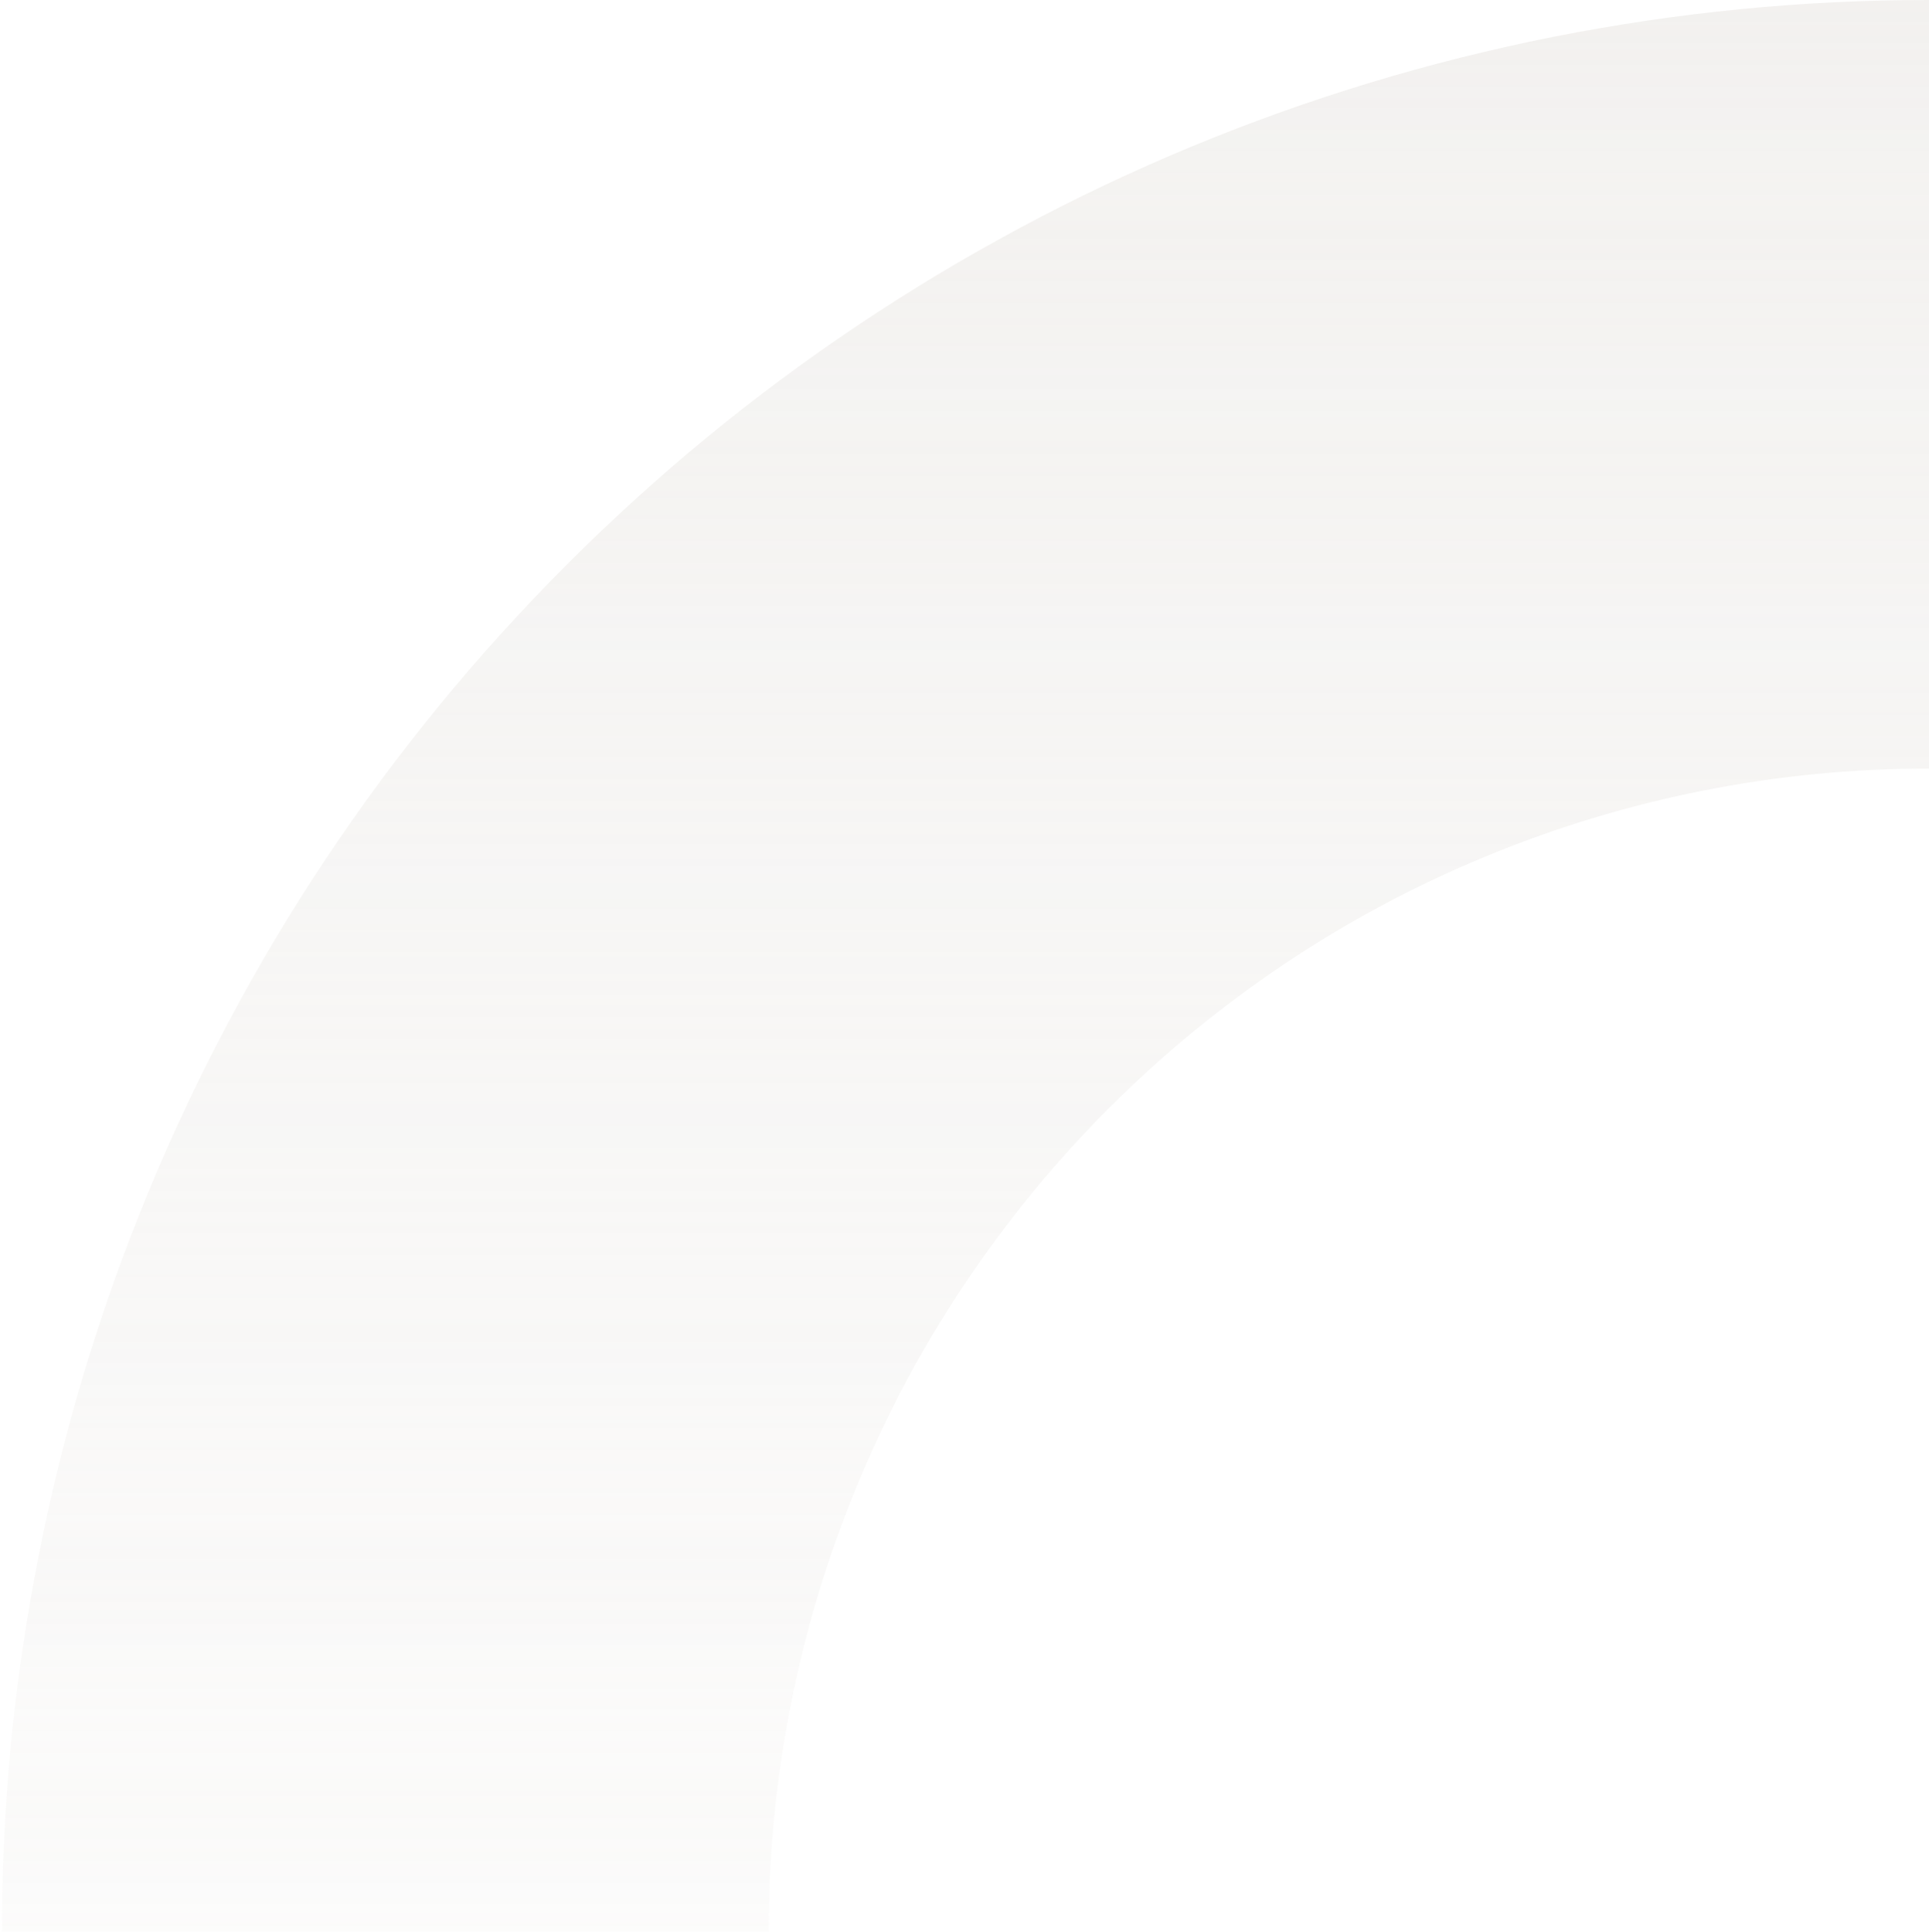 <svg width="711" height="712" viewBox="0 0 711 712" fill="none" xmlns="http://www.w3.org/2000/svg">
<g opacity="0.9" clip-path="url(#clip0_1_634)">
<path opacity="0.5" d="M711 8.89098e-05L711 283.307C654.822 283.245 599.183 294.291 547.269 315.812C495.355 337.334 448.186 368.909 408.462 408.729C368.738 448.55 337.239 495.833 315.769 547.873C294.3 599.912 283.28 655.686 283.342 712L0.72 712C0.656 618.481 18.986 525.867 54.658 439.455C90.331 353.042 142.647 274.527 208.615 208.399C274.583 142.271 352.909 89.828 439.113 54.069C525.317 18.31 617.707 -0.063 711 8.89098e-05Z" fill="url(#paint0_linear_1_634)"/>
</g>
<defs>
<linearGradient id="paint0_linear_1_634" x1="355.86" y1="712" x2="355.86" y2="-9.20825e-05" gradientUnits="userSpaceOnUse">
<stop stop-color="#E4E1DD" stop-opacity="0.3"/>
<stop offset="1" stop-color="#E4E1DD"/>
</linearGradient>
<clipPath id="clip0_1_634">
<rect width="710.28" height="712" fill="white" transform="translate(711 712) rotate(-180)"/>
</clipPath>
</defs>
</svg>
